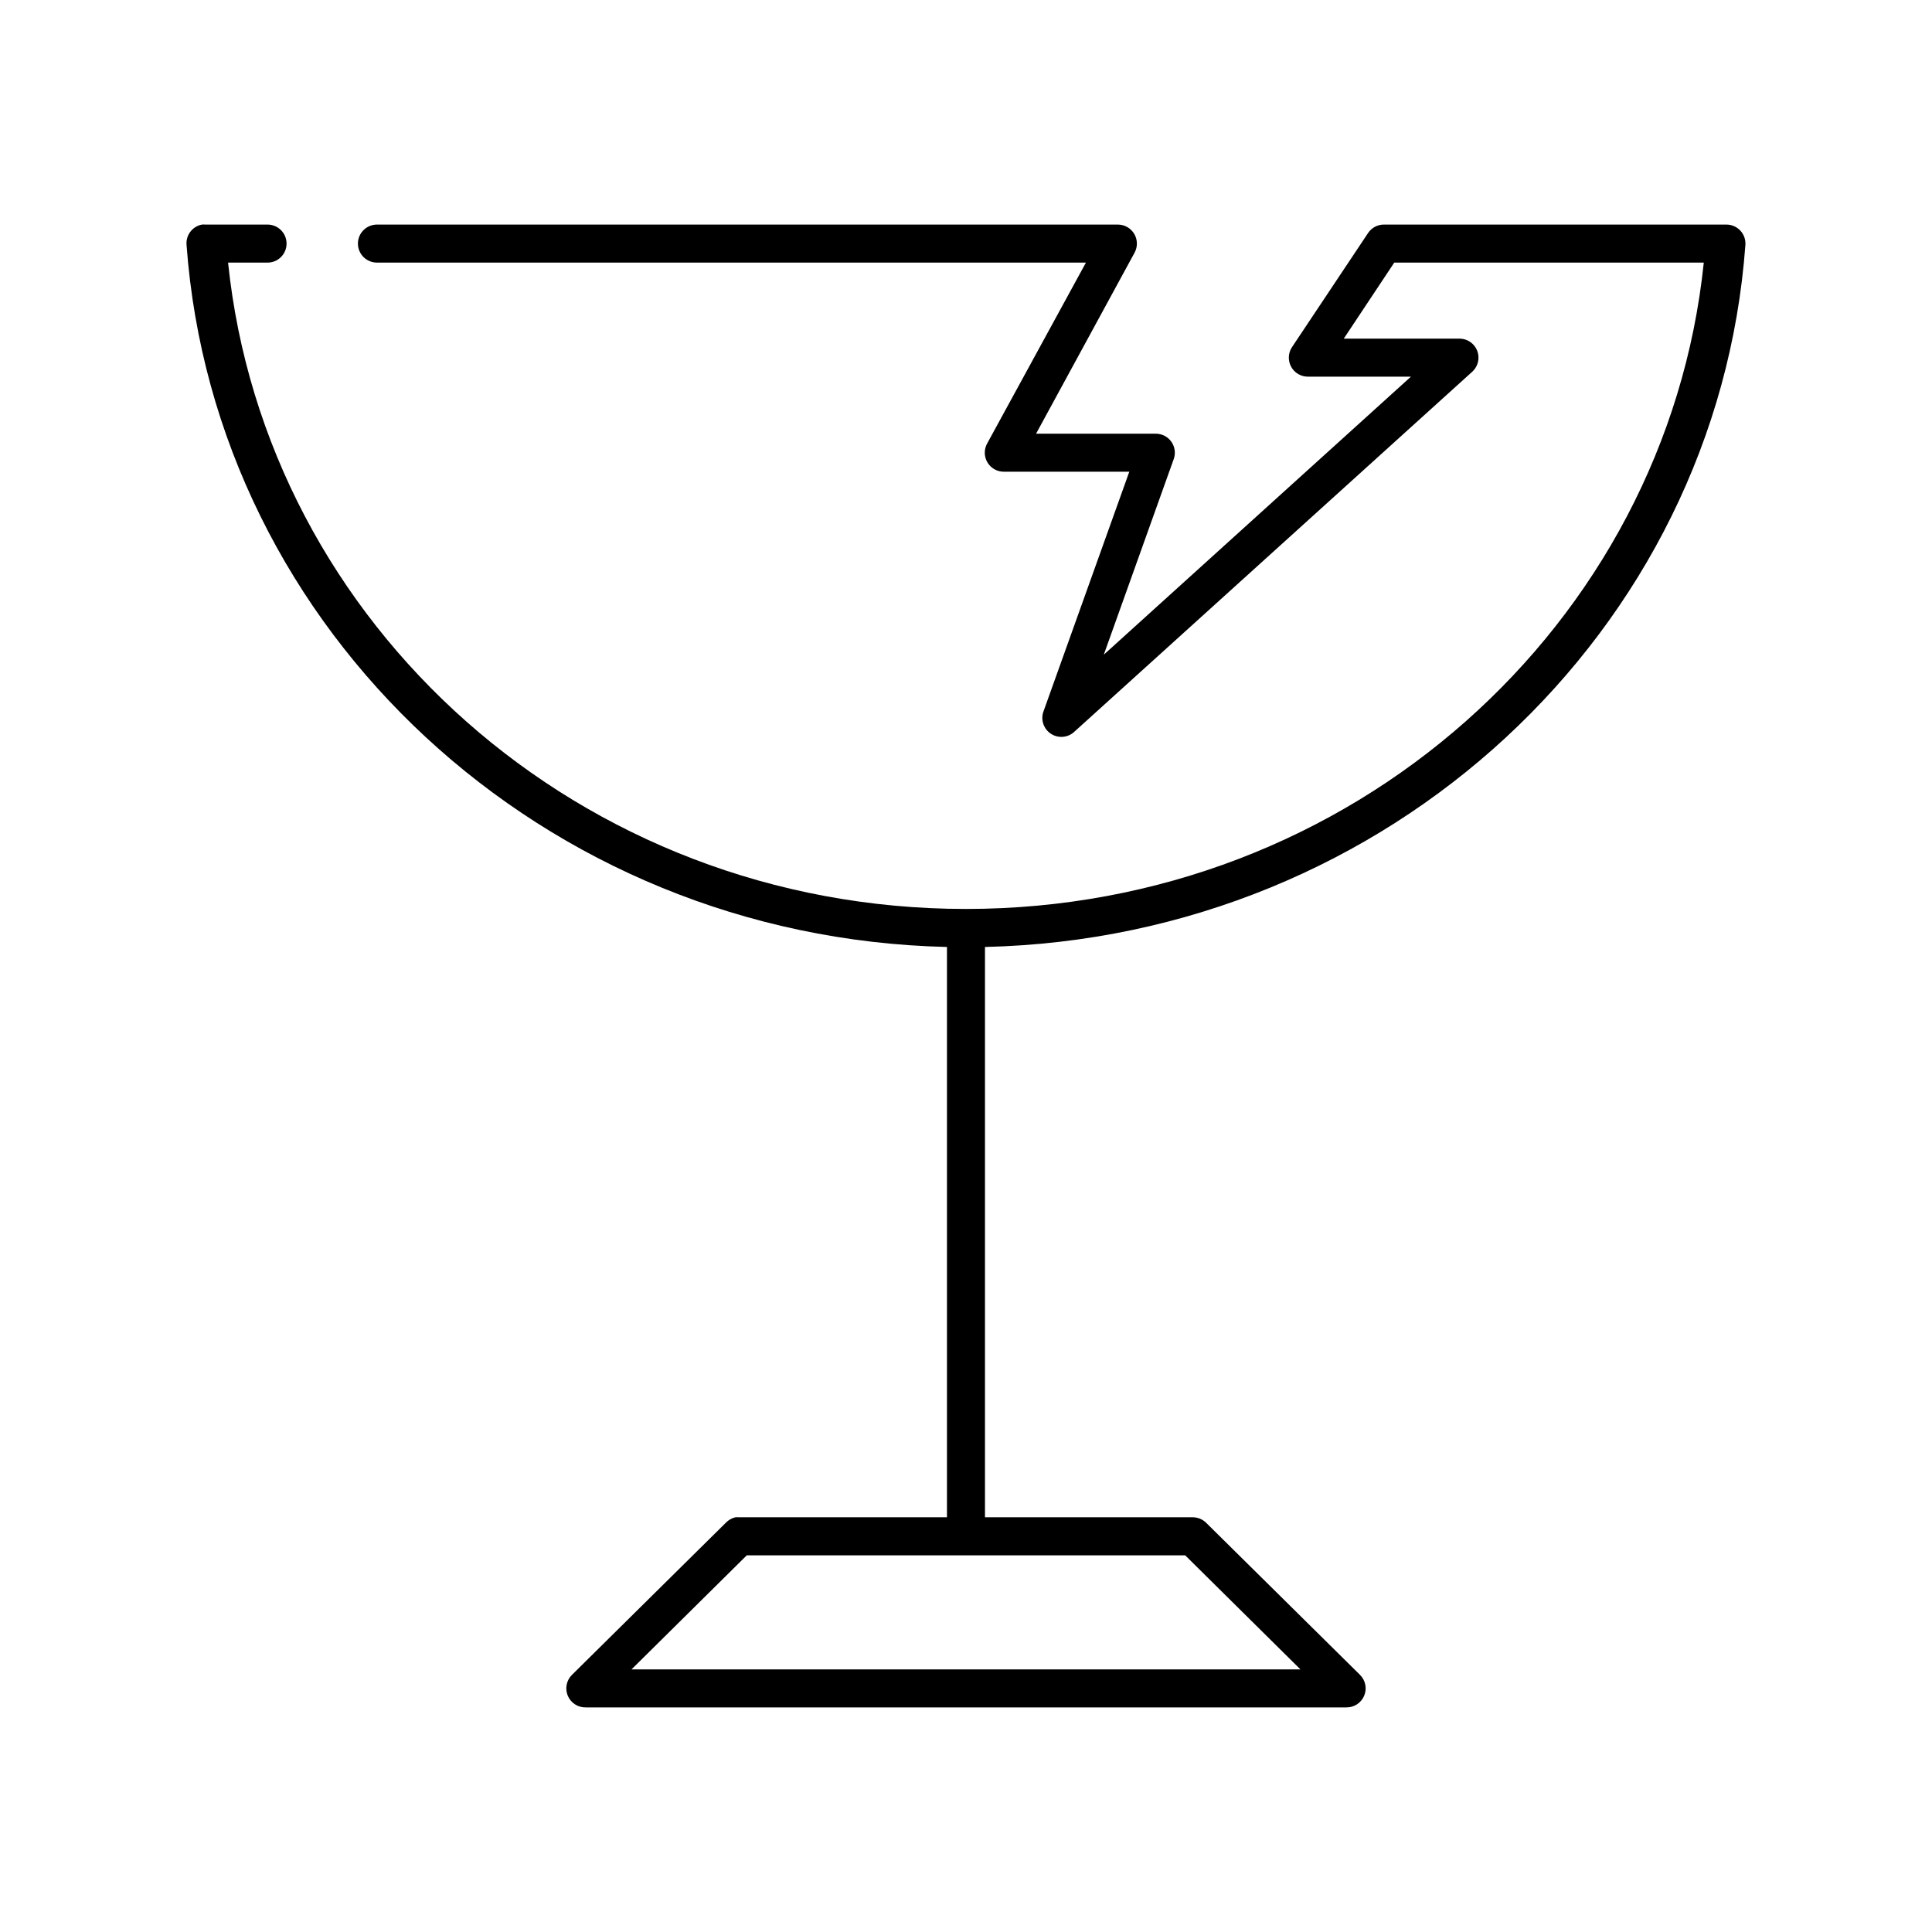 <?xml version="1.0" encoding="UTF-8"?>
<!-- Uploaded to: SVG Repo, www.svgrepo.com, Generator: SVG Repo Mixer Tools -->
<svg fill="#000000" width="800px" height="800px" version="1.1" viewBox="144 144 512 512" xmlns="http://www.w3.org/2000/svg">
 <path d="m197.53 203.51c-2.535 0.477-4.301 2.785-4.094 5.356 7.465 102.44 94.535 183.62 201.52 186.09v151.14h-55.105c-0.312-0.027-0.629-0.027-0.945 0-0.957 0.219-1.836 0.711-2.519 1.418l-40.773 40.305c-1.492 1.441-1.949 3.652-1.148 5.566s2.695 3.141 4.769 3.094h201.52c2.074 0.047 3.965-1.18 4.766-3.094 0.801-1.914 0.348-4.125-1.145-5.566l-40.777-40.305c-0.93-0.898-2.172-1.406-3.465-1.418h-55.105v-151.14c106.99-2.473 194.06-83.652 201.52-186.09 0.09-1.391-0.402-2.754-1.359-3.769-0.953-1.012-2.285-1.586-3.676-1.586h-90.688c-1.695-0.027-3.297 0.801-4.25 2.207l-20.152 30.227c-1.059 1.555-1.16 3.574-0.27 5.227 0.895 1.656 2.637 2.676 4.519 2.644h27.238l-81.398 73.684 18.578-51.957c0.504-1.523 0.246-3.195-0.684-4.5-0.934-1.309-2.434-2.09-4.039-2.109h-31.801l26.133-48.02c0.824-1.555 0.777-3.43-0.121-4.941-0.902-1.512-2.527-2.445-4.285-2.461h-196.33c-1.352-0.02-2.648 0.504-3.609 1.453-0.961 0.945-1.504 2.238-1.504 3.586 0 1.348 0.543 2.641 1.504 3.59 0.961 0.945 2.258 1.469 3.609 1.449h187.82l-26.133 47.859c-0.906 1.566-0.902 3.496 0.012 5.059 0.91 1.562 2.586 2.516 4.394 2.5h33.219l-22.828 63.762c-0.648 2.129 0.176 4.43 2.027 5.664 1.848 1.234 4.289 1.109 6.004-0.309l105.8-95.723c1.449-1.402 1.926-3.539 1.207-5.422-0.723-1.887-2.496-3.16-4.516-3.238h-30.859l13.383-20.152h82.027c-9.961 95.988-93.297 171.29-195.54 171.29s-185.58-75.305-195.54-171.29h10.391c1.348 0.02 2.648-0.504 3.609-1.449 0.961-0.949 1.5-2.242 1.5-3.59 0-1.348-0.539-2.641-1.5-3.586-0.961-0.949-2.262-1.473-3.609-1.453h-16.371c-0.316-0.027-0.633-0.027-0.945 0zm144.37 352.67h116.19l30.543 30.227h-177.28z"/>
</svg>